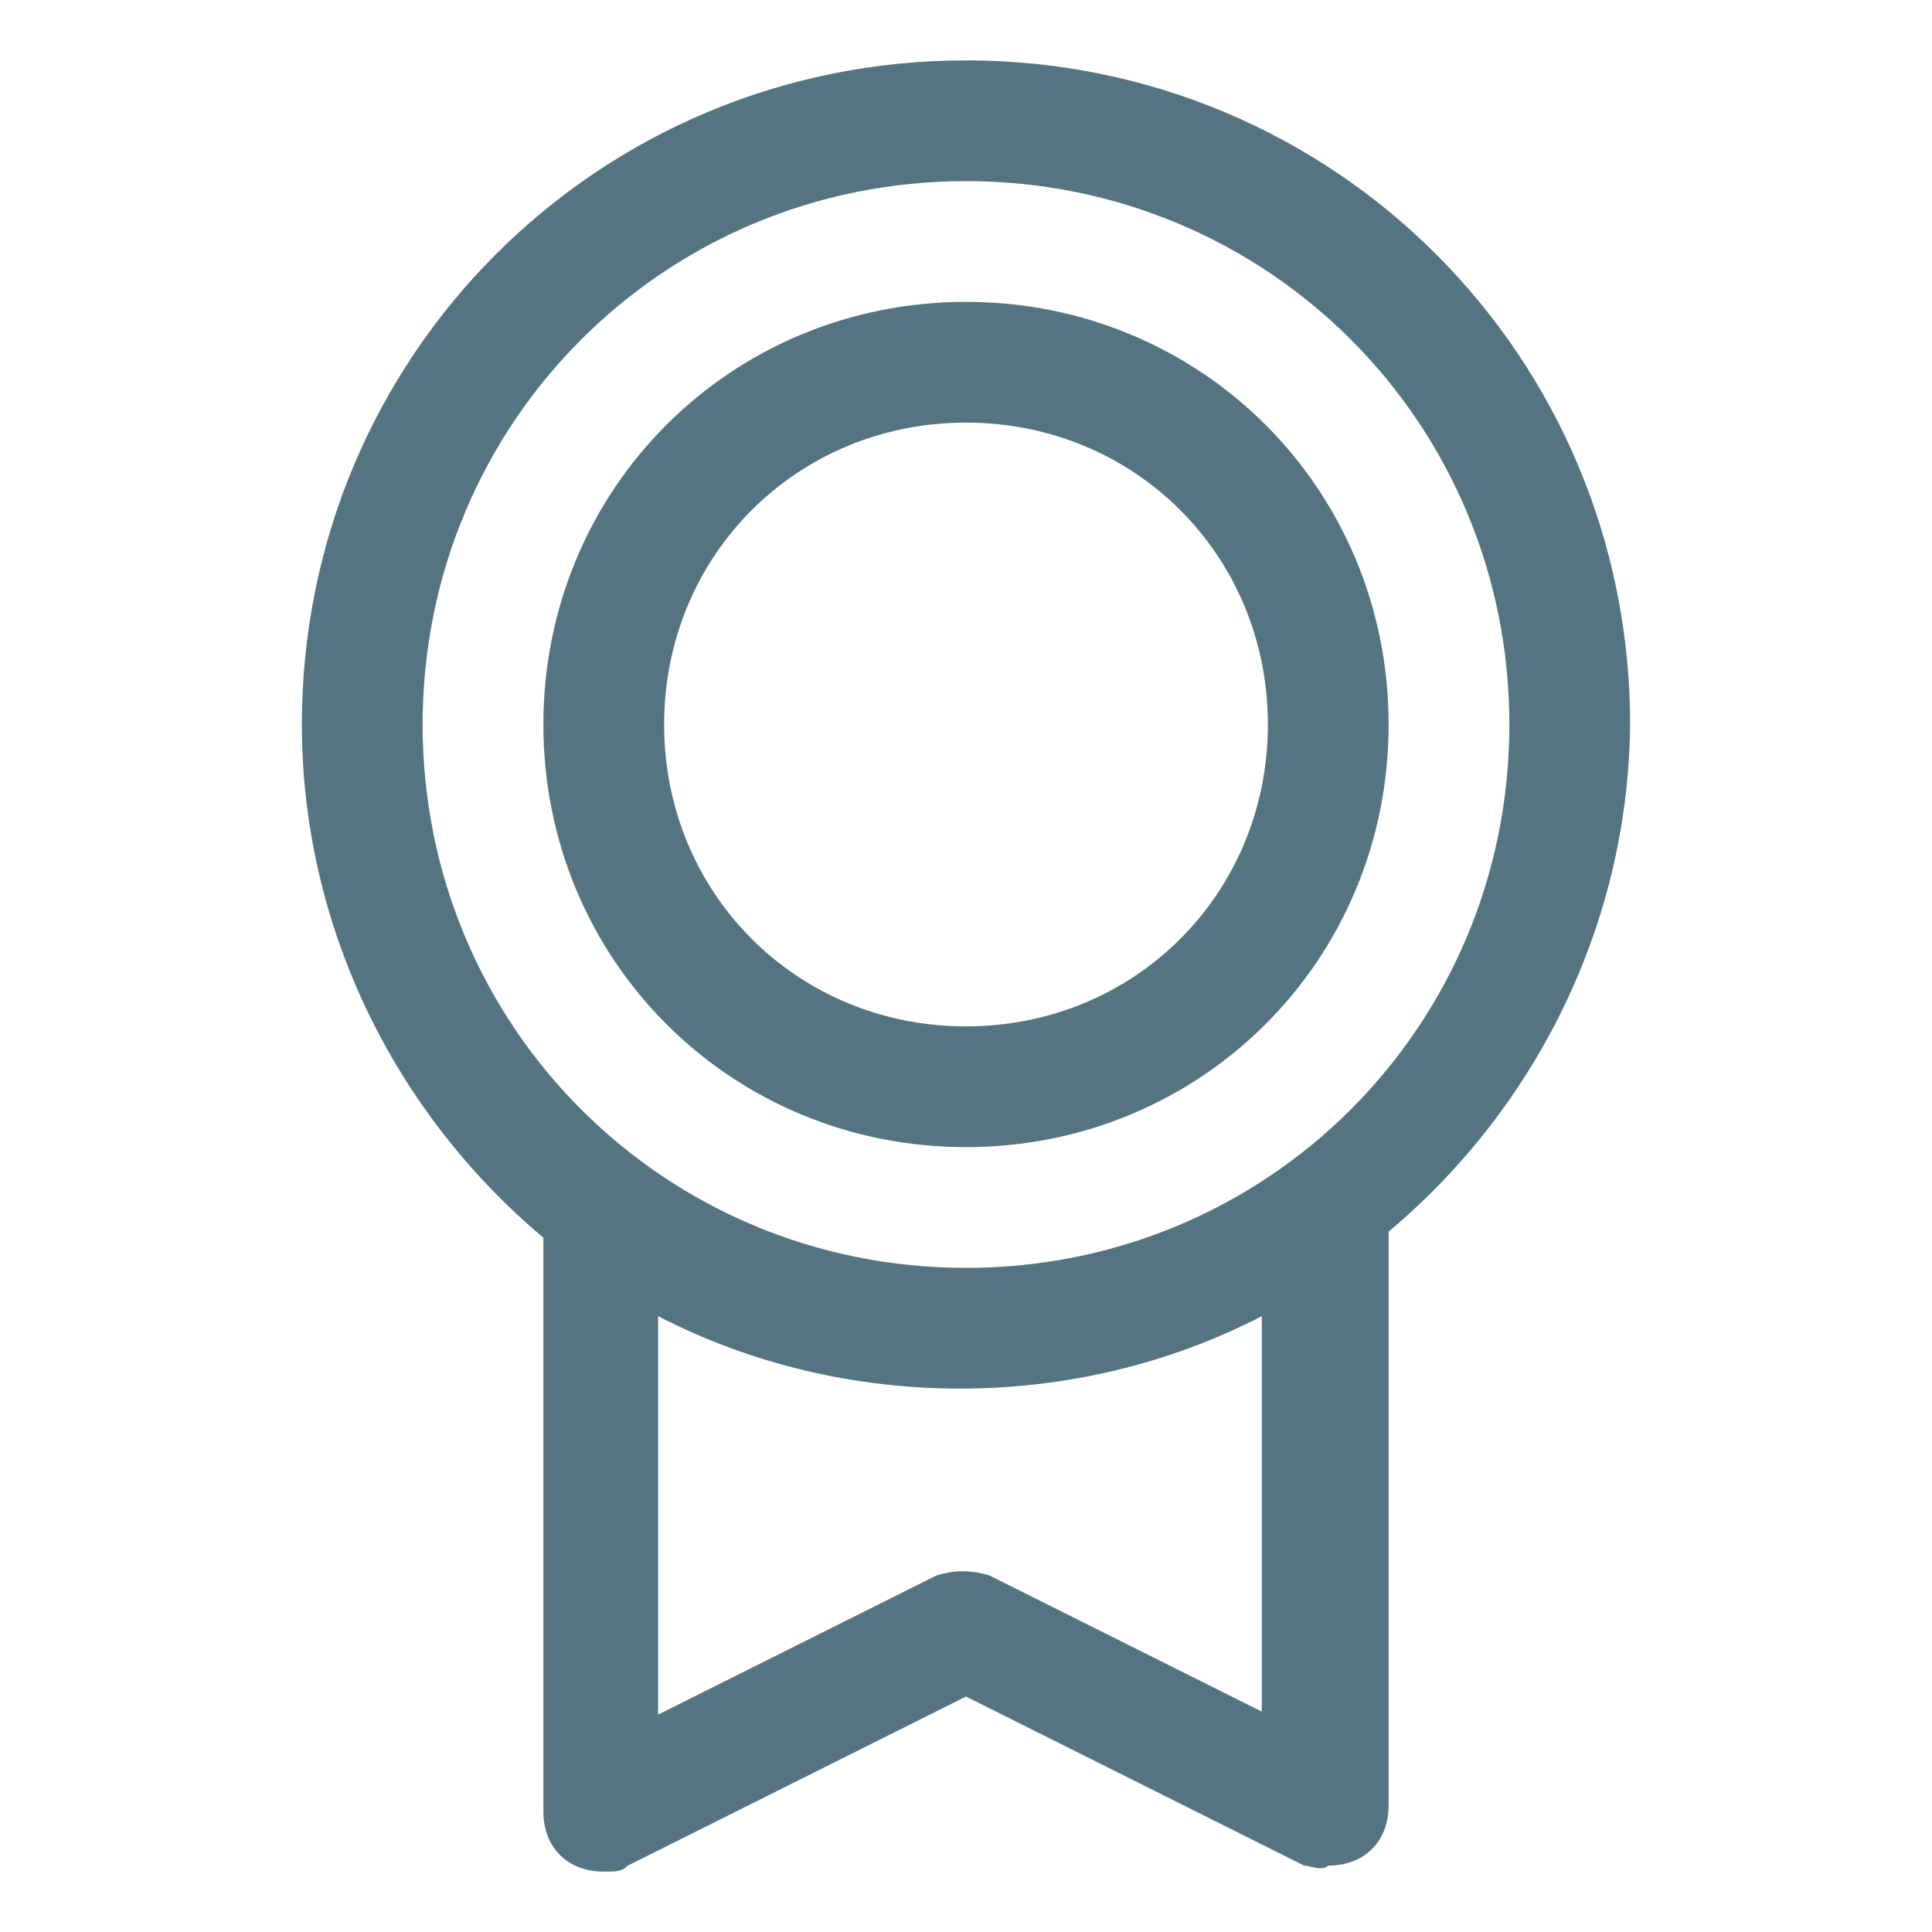 <?xml version="1.0" encoding="UTF-8"?>
<svg id="Layer_1" xmlns="http://www.w3.org/2000/svg" version="1.1" viewBox="0 0 32 32">
  <!-- Generator: Adobe Illustrator 29.5.1, SVG Export Plug-In . SVG Version: 2.1.0 Build 141)  -->
  <defs>
    <style>
      .st0 {
        fill: #557482;
      }
    </style>
  </defs>
  <path class="st0" d="M27,12c0-6.1-4.9-11-11-11-6.1,0-11,4.9-11,11,0,3.3,1.5,6.4,4,8.5v9.5c0,.6.4,1,1,1,.2,0,.3,0,.4-.1l5.6-2.8,5.6,2.8c.1,0,.3.1.4,0,.6,0,1-.4,1-1v-9.5c2.5-2.1,4-5.2,4-8.5ZM7,12c0-5,4-9,9-9s9,4,9,9-4,9-9,9c-5,0-9-4-9-9ZM21,28.4l-4.6-2.3c-.3-.1-.6-.1-.9,0l-4.6,2.3v-6.6c3.1,1.6,6.9,1.6,10,0v6.6ZM16,19c3.9,0,7-3.1,7-7s-3.1-7-7-7-7,3.1-7,7c0,3.9,3.1,7,7,7ZM16,7c2.8,0,5,2.2,5,5s-2.2,5-5,5-5-2.2-5-5,2.2-5,5-5Z"/>
</svg>